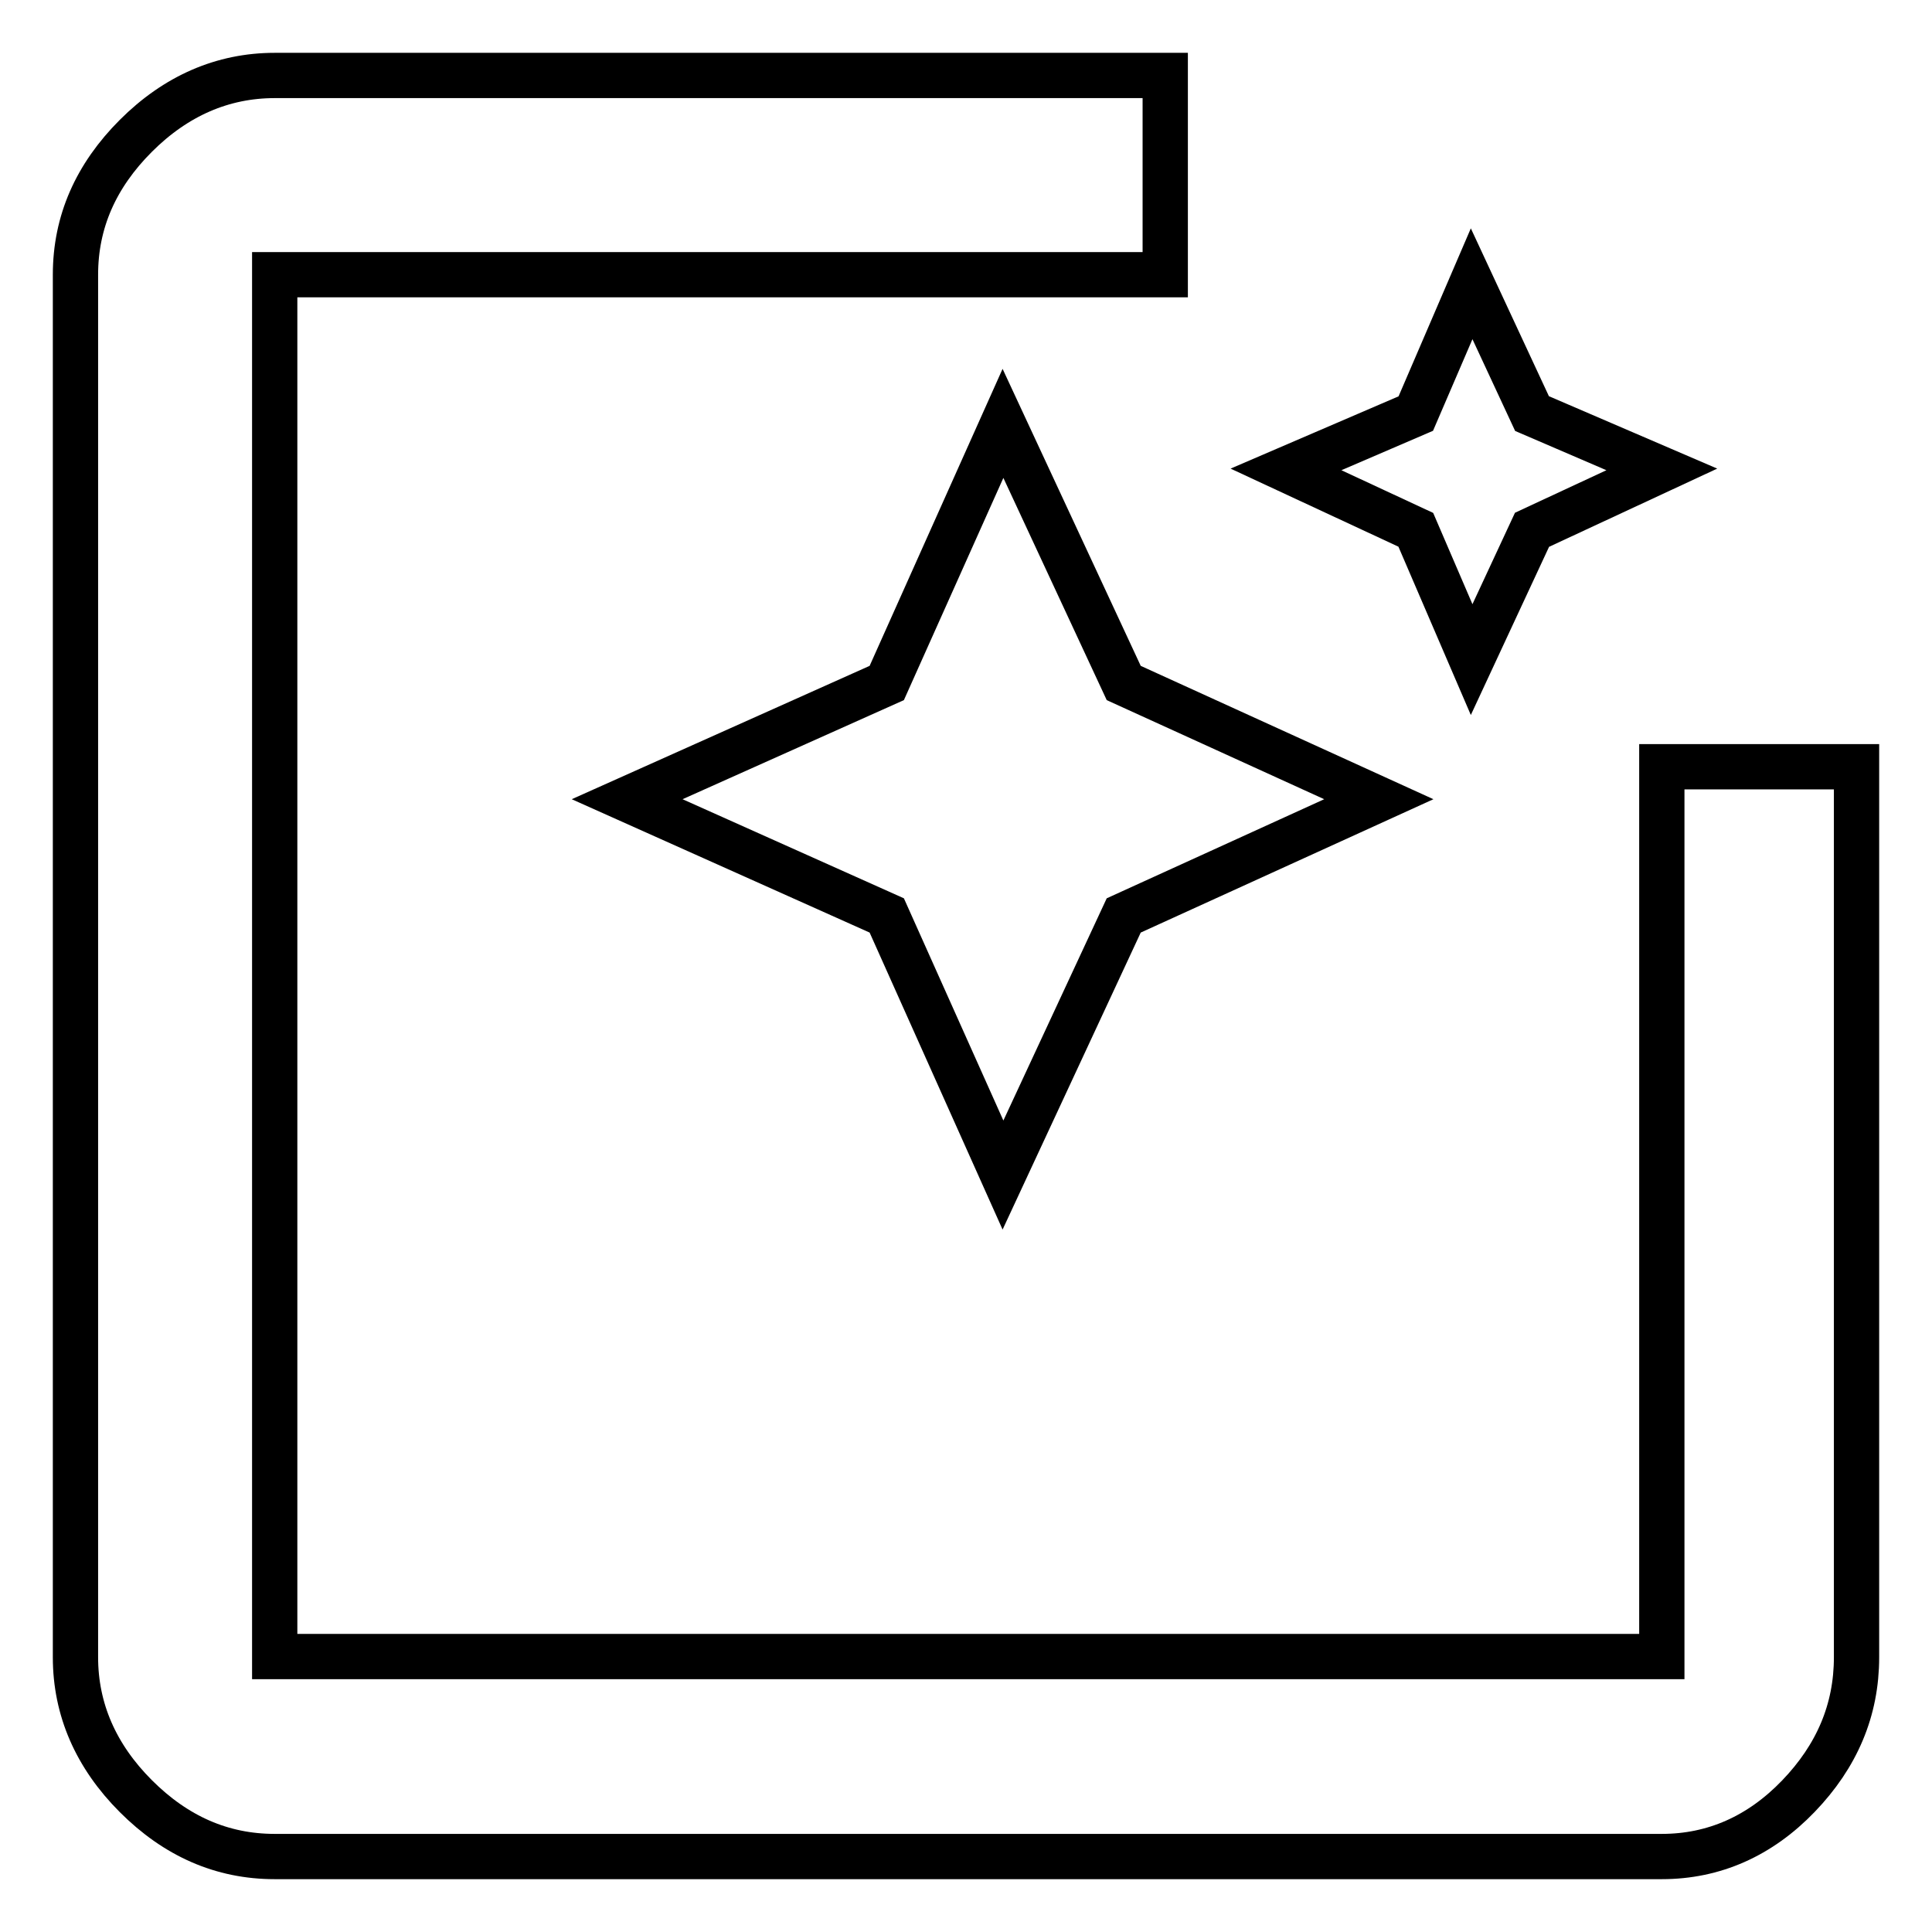 <?xml version="1.0" encoding="utf-8"?>
<!-- Svg Vector Icons : http://www.onlinewebfonts.com/icon -->
<!DOCTYPE svg PUBLIC "-//W3C//DTD SVG 1.1//EN" "http://www.w3.org/Graphics/SVG/1.1/DTD/svg11.dtd">
<svg version="1.1" xmlns="http://www.w3.org/2000/svg" xmlns:xlink="http://www.w3.org/1999/xlink" x="0px" y="0px" viewBox="0 0 256 256" enable-background="new 0 0 256 256" xml:space="preserve">
<g> <path stroke-width="6" fill-opacity="0" stroke="#000000"  d="M220.2,101.6H246v118c0,7-2.6,13.1-7.7,18.4c-5.1,5.3-11.2,8-18.1,8H36.4c-7,0-13.1-2.7-18.4-8 c-5.3-5.3-8-11.5-8-18.4V36.4c0-7,2.7-13.1,8-18.4c5.3-5.3,11.5-8,18.4-8h118v26.4h-118v183.1h183.8V101.6L220.2,101.6z  M132.9,56.1l16,34.4l33.8,15.4l-33.8,15.4l-16,34.4l-15.4-34.4l-34.4-15.4l34.4-15.4L132.9,56.1z M195,87.4l-7.4-17.2l-17.2-8 l17.2-7.4l7.4-17.2l8,17.2l17.2,7.4l-17.2,8L195,87.4z"/></g>
</svg>